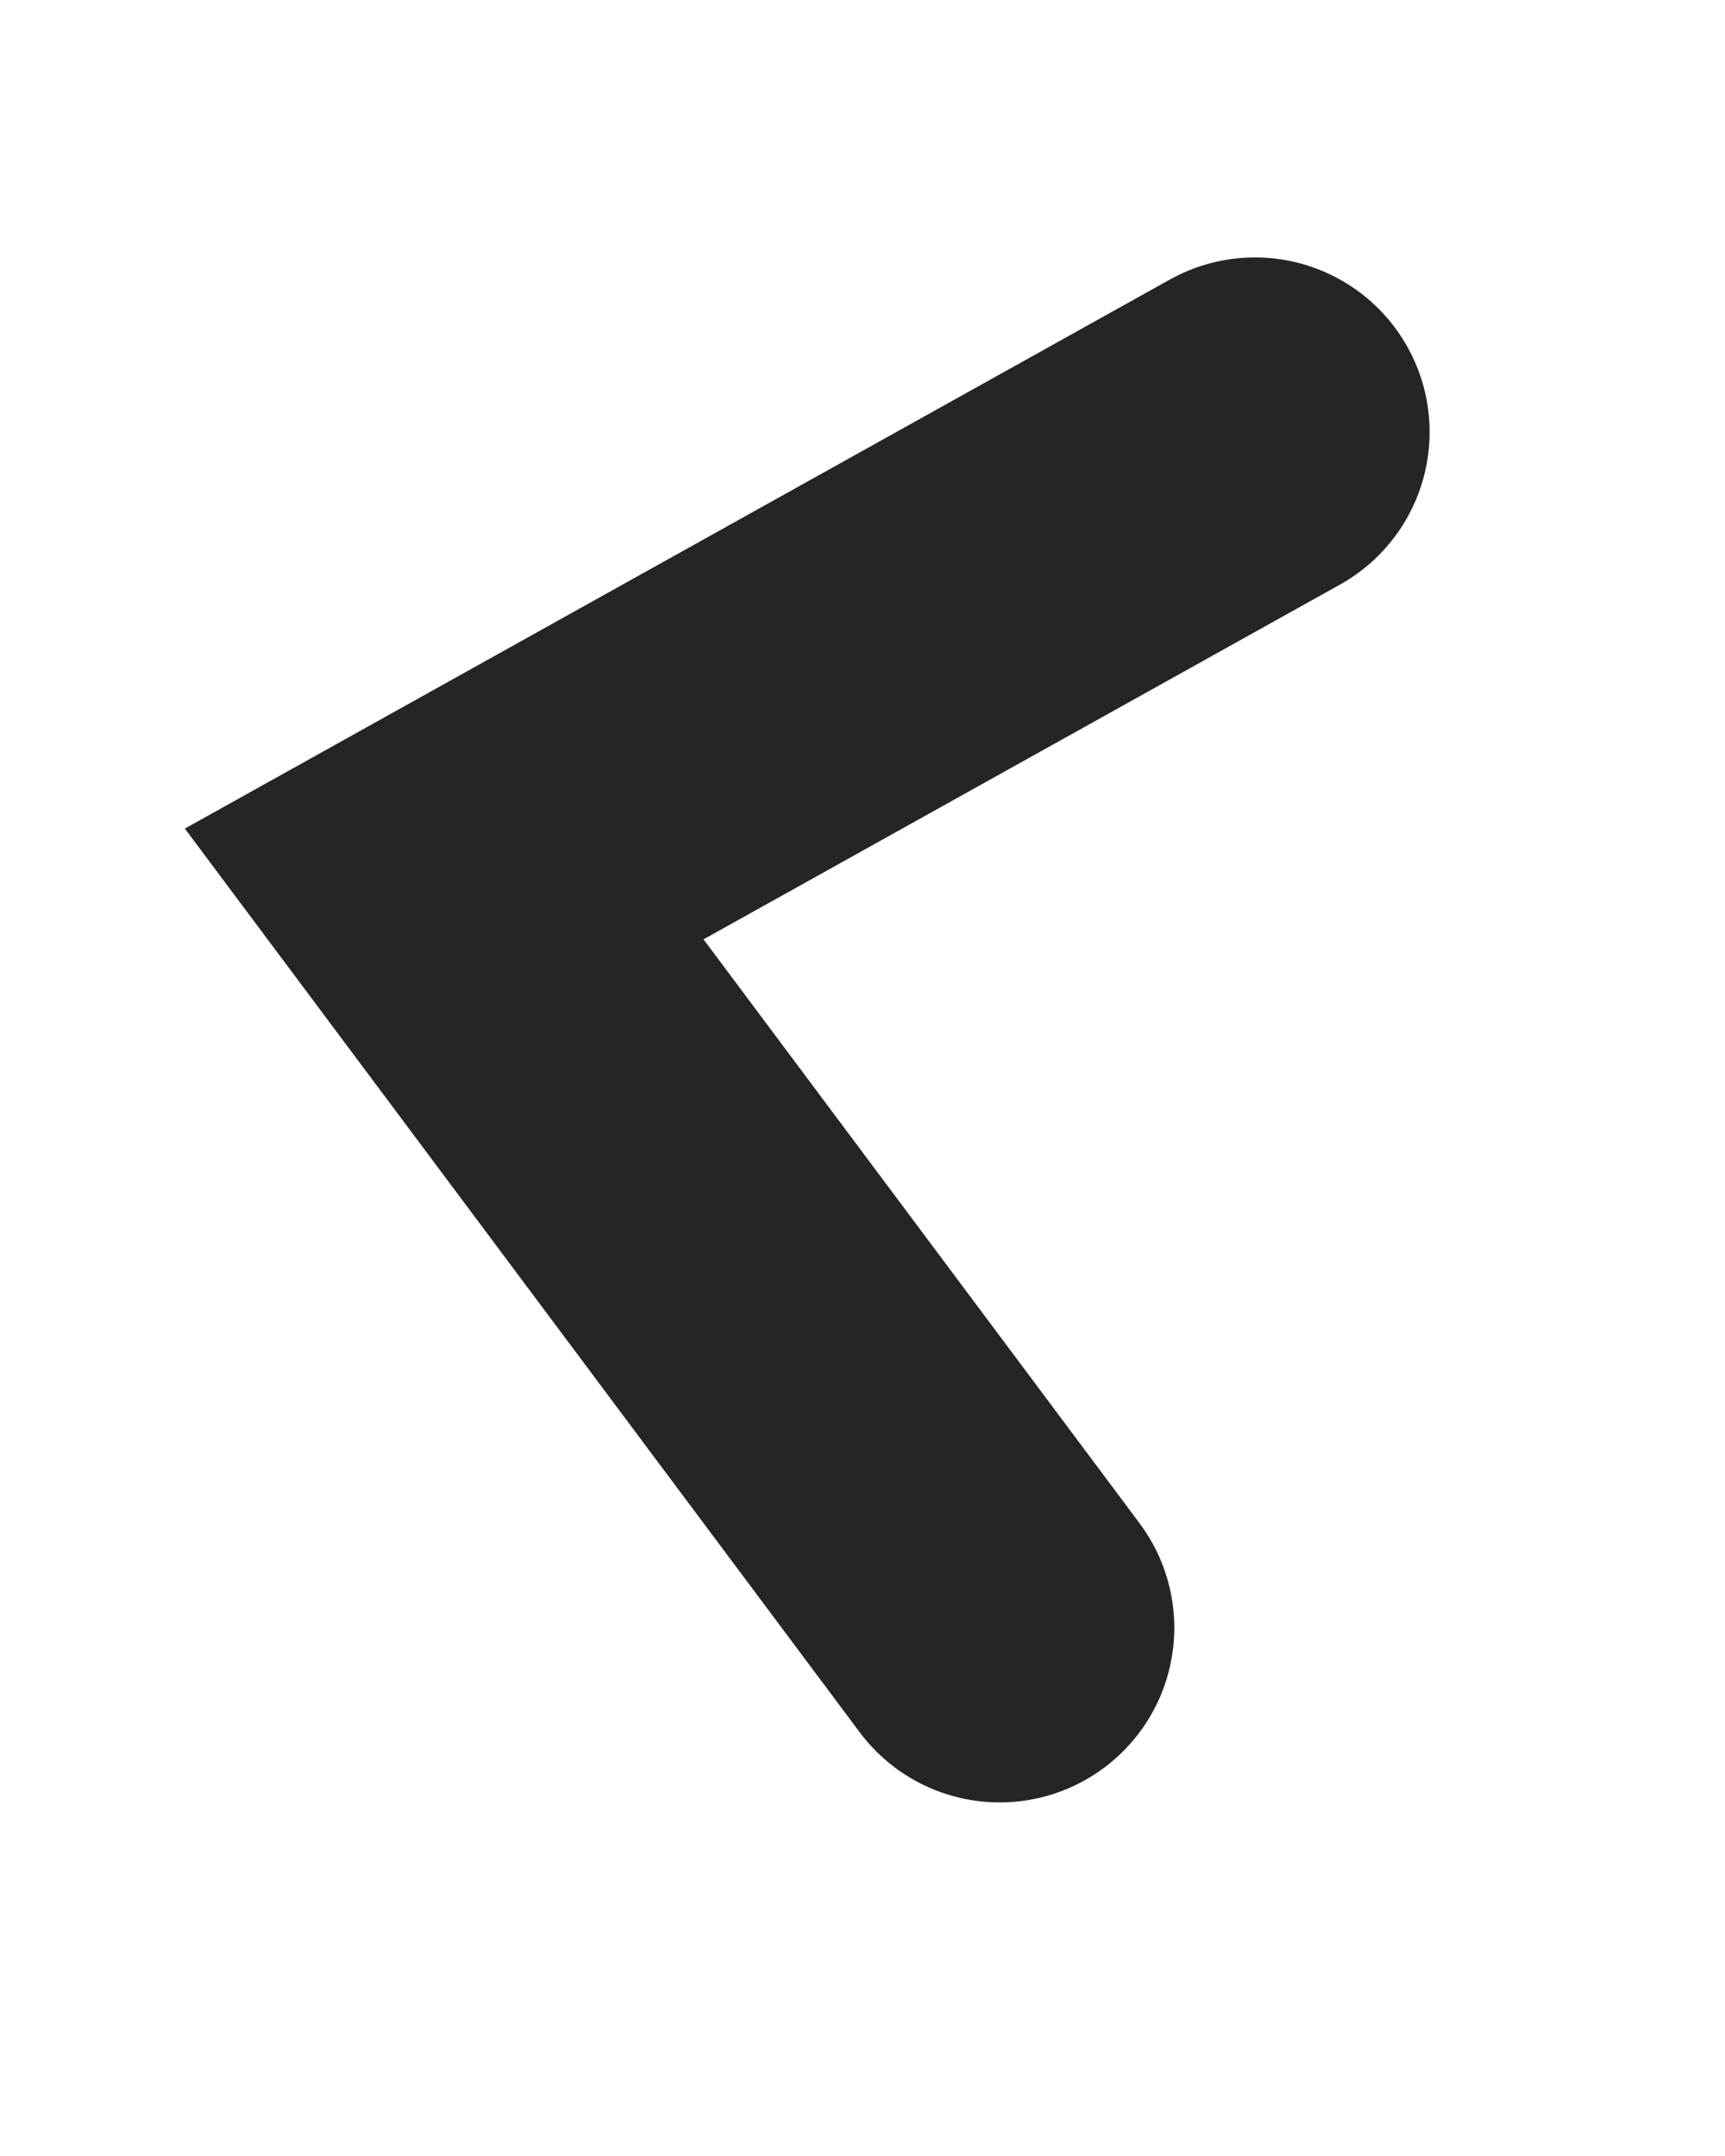 <svg width="4" height="5" viewBox="0 0 4 5" fill="none" xmlns="http://www.w3.org/2000/svg">
<path d="M2.91 1.002L1.03 2.05L2.318 3.775" stroke="#262525" stroke-width="0.81" stroke-linecap="round"/>
</svg>
